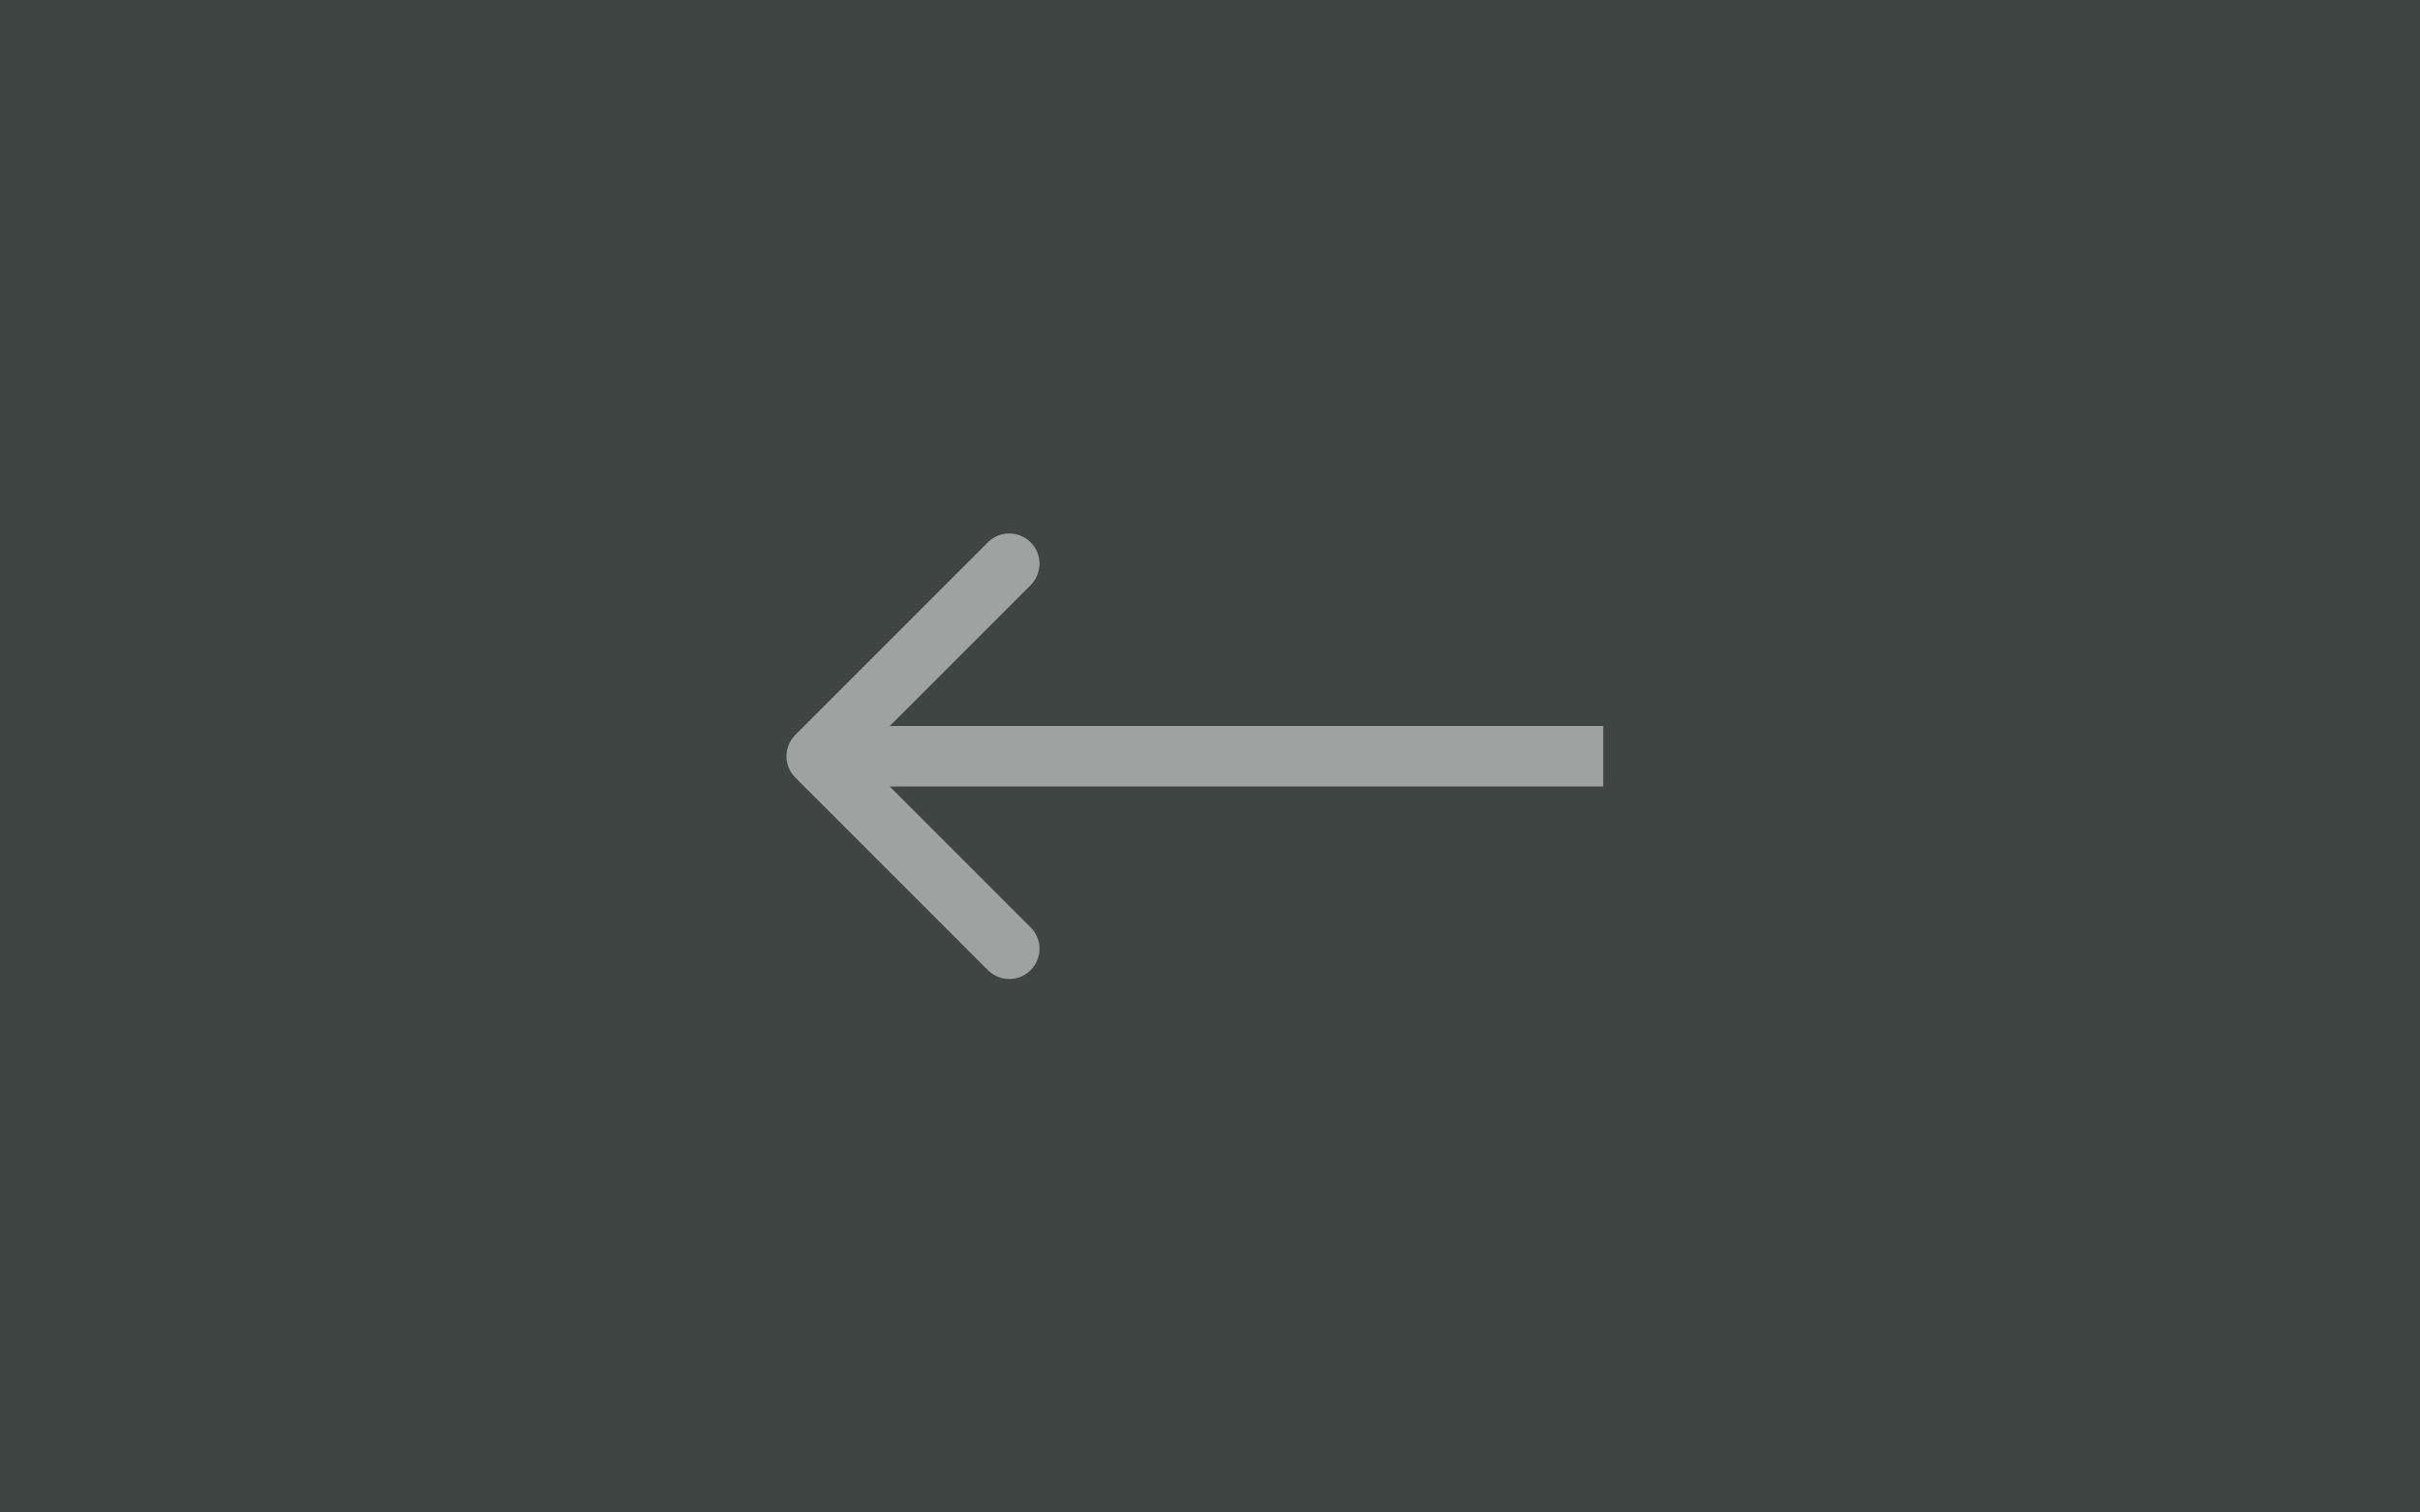 <?xml version="1.0" encoding="UTF-8"?> <svg xmlns="http://www.w3.org/2000/svg" width="80" height="50" viewBox="0 0 80 50" fill="none"><rect width="80" height="50" fill="#3F4542"></rect><path d="M26.293 25.707C25.902 25.317 25.902 24.683 26.293 24.293L32.657 17.929C33.047 17.538 33.681 17.538 34.071 17.929C34.462 18.32 34.462 18.953 34.071 19.343L28.414 25L34.071 30.657C34.462 31.047 34.462 31.68 34.071 32.071C33.681 32.462 33.047 32.462 32.657 32.071L26.293 25.707ZM53 25V26H27V25V24H53V25Z" fill="white" fill-opacity="0.5"></path></svg> 